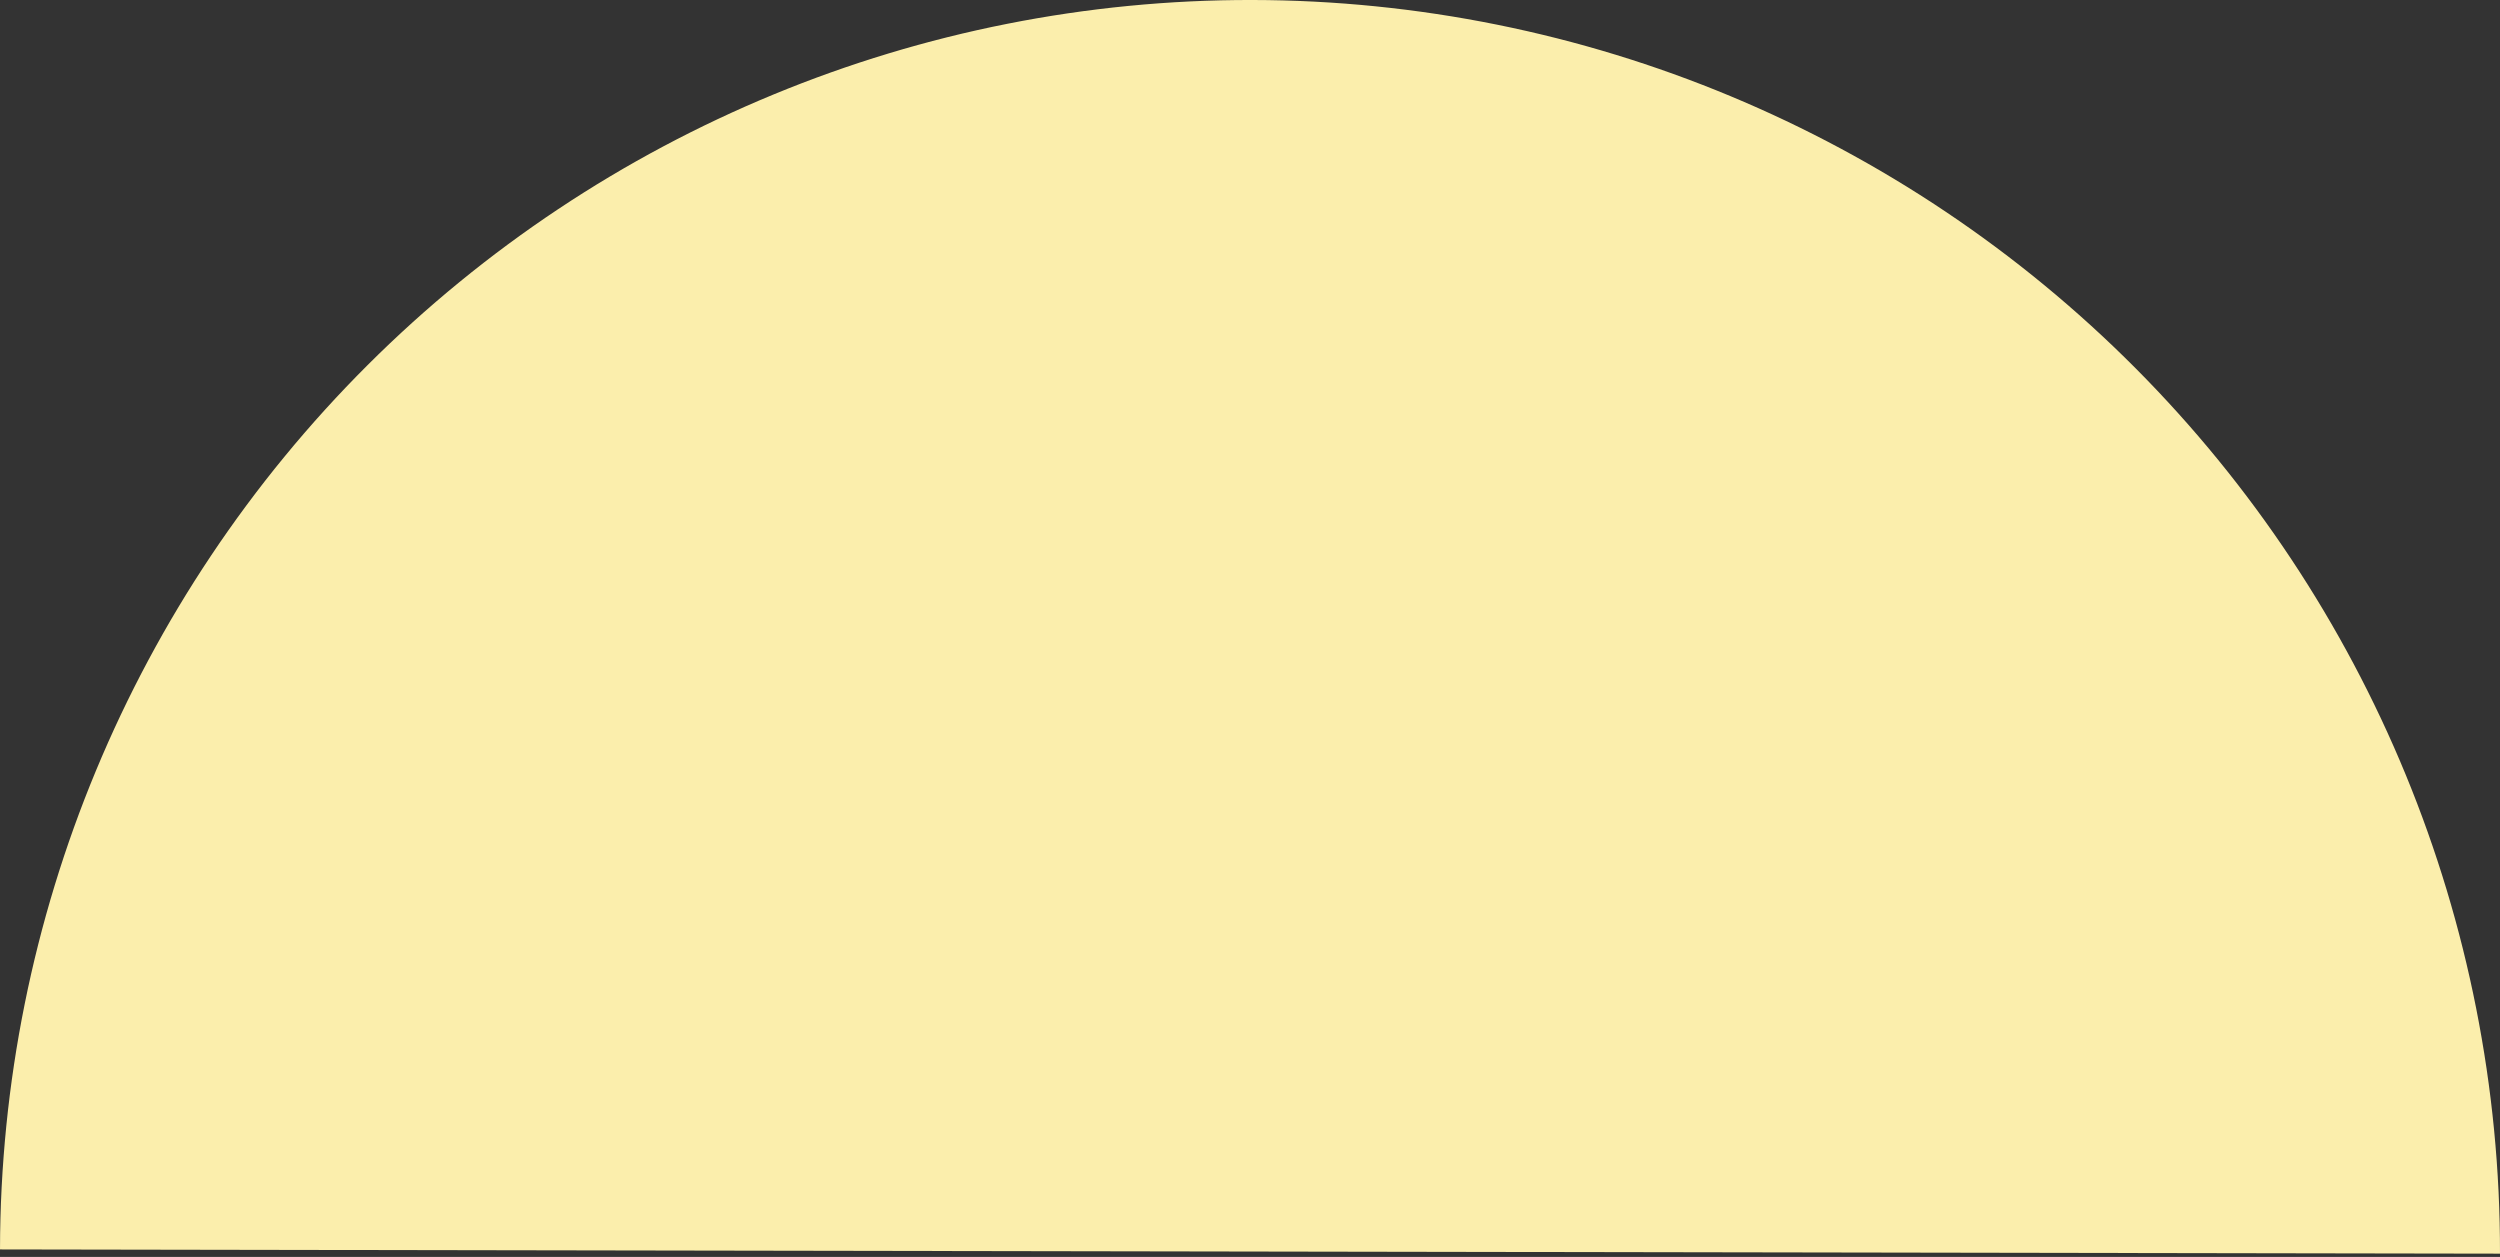 <?xml version="1.0" encoding="UTF-8"?> <svg xmlns="http://www.w3.org/2000/svg" width="360" height="181" viewBox="0 0 360 181" fill="none"><rect x="0" y="0" width="360" height="181" fill="#333333" stroke="none"/> <path d="M359.999 180.525C360.079 132.727 341.192 86.854 307.493 52.999C273.794 19.144 228.042 0.079 180.304 -0.001C132.565 -0.082 86.75 18.828 52.937 52.57C19.123 86.311 0.082 132.12 0.001 179.918L180 180.221L359.999 180.525Z" fill="#FBEEAC"></path> </svg> 